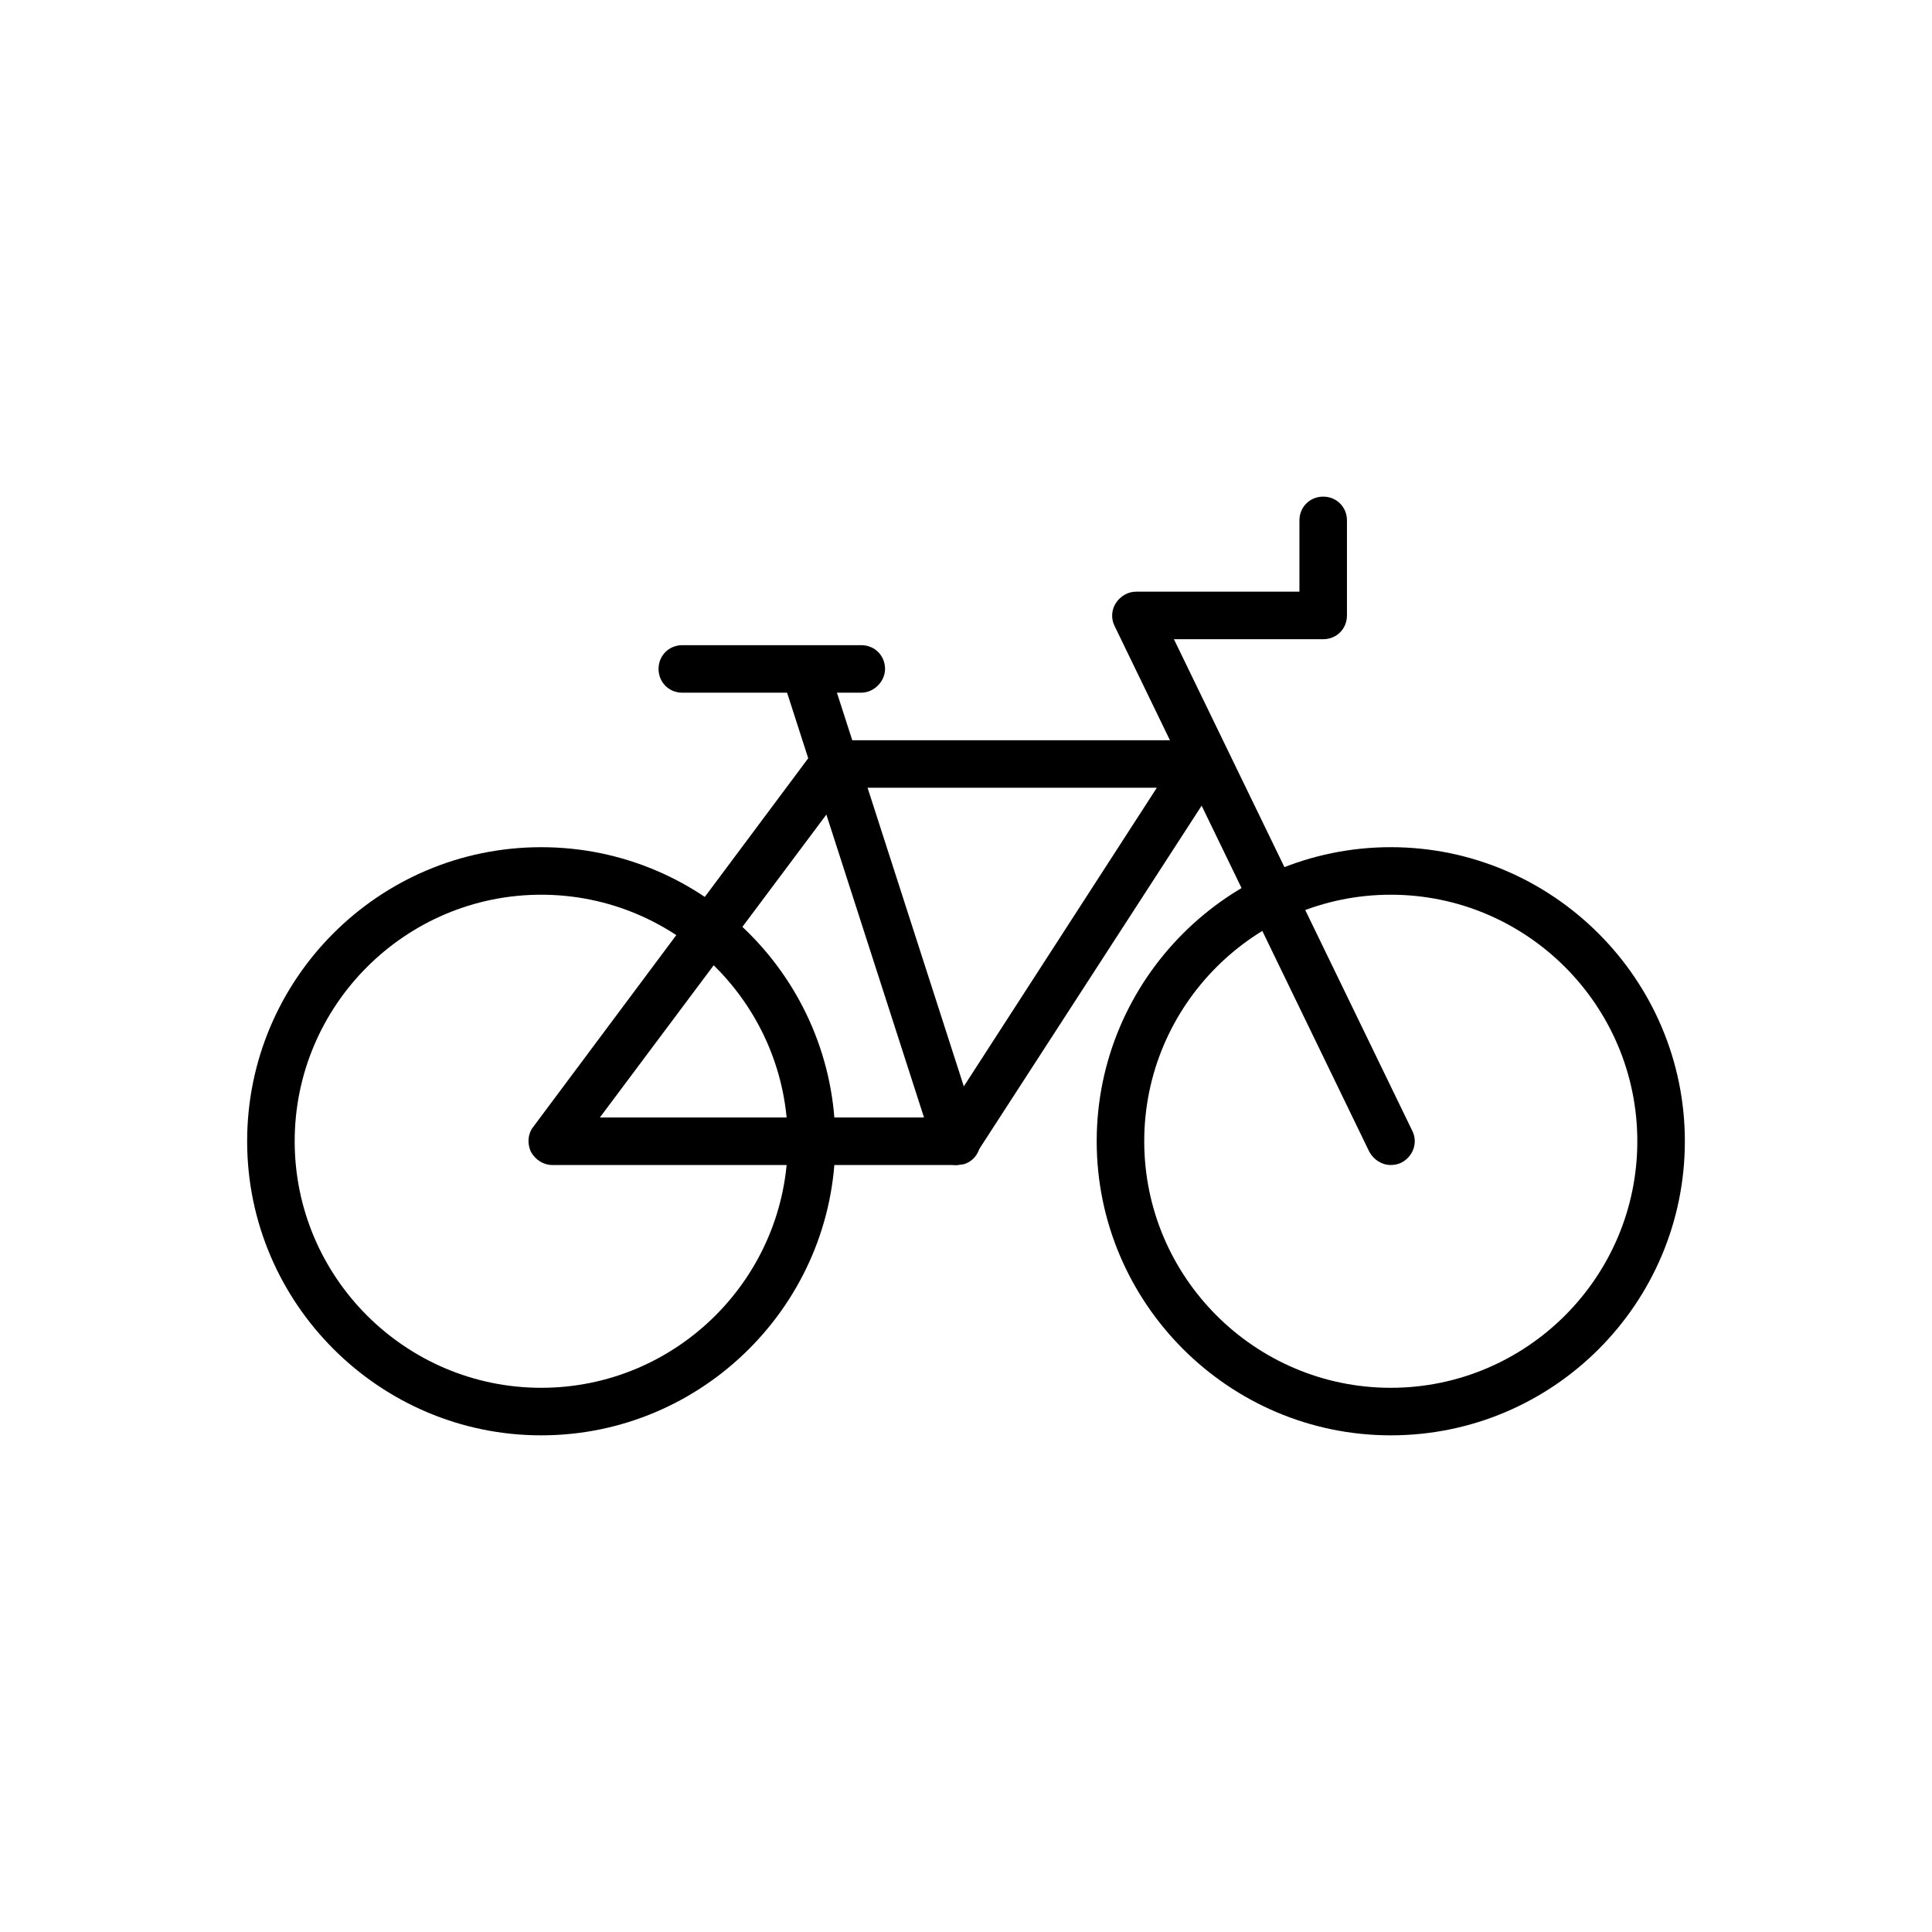 <?xml version="1.0" encoding="UTF-8"?>
<!-- Uploaded to: ICON Repo, www.svgrepo.com, Generator: ICON Repo Mixer Tools -->
<svg fill="#000000" width="800px" height="800px" version="1.1" viewBox="144 144 512 512" xmlns="http://www.w3.org/2000/svg">
 <g>
  <path d="m287.43 524.38c-42.902 0-77.934-35.031-77.934-77.934s34.832-77.93 77.934-77.93c43.098 0 77.934 35.031 77.934 77.934 0 42.902-35.031 77.93-77.934 77.93zm0-143.27c-36.016 0-65.336 29.324-65.336 65.336 0 36.016 29.324 65.336 65.336 65.336 36.016 0 65.336-29.324 65.336-65.336 0-36.012-29.324-65.336-65.336-65.336z"/>
  <path d="m512.57 524.38c-42.902 0-77.934-35.031-77.934-77.934s35.031-77.934 77.934-77.934c42.902 0 77.934 35.031 77.934 77.934-0.004 42.906-34.836 77.934-77.934 77.934zm0-143.27c-36.016 0-65.336 29.324-65.336 65.336 0 36.016 29.324 65.336 65.336 65.336 36.016 0 65.336-29.324 65.336-65.336 0-36.012-29.324-65.336-65.336-65.336z"/>
  <path d="m397.44 452.74h-107.06c-2.363 0-4.527-1.379-5.707-3.543-0.984-2.164-0.789-4.723 0.59-6.496l74.586-99.977c1.18-1.574 3.148-2.559 5.117-2.559h97.023c2.363 0 4.328 1.18 5.512 3.344 1.18 1.969 0.984 4.527-0.195 6.496l-64.746 99.977c-0.984 1.574-2.953 2.758-5.117 2.758zm-94.465-12.598h91.117l56.48-87.379h-82.262z"/>
  <path d="m512.57 452.74c-2.363 0-4.527-1.379-5.707-3.543l-67.504-139.34c-0.984-1.969-0.789-4.328 0.395-6.102 1.18-1.77 3.148-2.953 5.312-2.953h43.297v-18.891c0-3.543 2.754-6.297 6.297-6.297 3.543 0 6.297 2.754 6.297 6.297v25.191c0 3.543-2.754 6.297-6.297 6.297h-39.559l63.172 130.28c1.574 3.148 0.195 6.887-2.953 8.461-0.785 0.395-1.77 0.594-2.75 0.594z"/>
  <path d="m397.44 452.74c-2.559 0-5.117-1.77-5.902-4.328l-40.348-125.17c-0.984-3.344 0.789-6.887 4.133-7.871s6.887 0.789 7.871 4.133l40.344 125.16c0.984 3.344-0.789 6.887-4.133 7.871-0.785 0-1.375 0.199-1.965 0.199z"/>
  <path d="m372.25 327.57h-47.43c-3.543 0-6.297-2.754-6.297-6.297 0-3.543 2.754-6.297 6.297-6.297h47.43c3.543 0 6.297 2.754 6.297 6.297 0 3.348-2.953 6.297-6.297 6.297z"/>
 </g>
</svg>